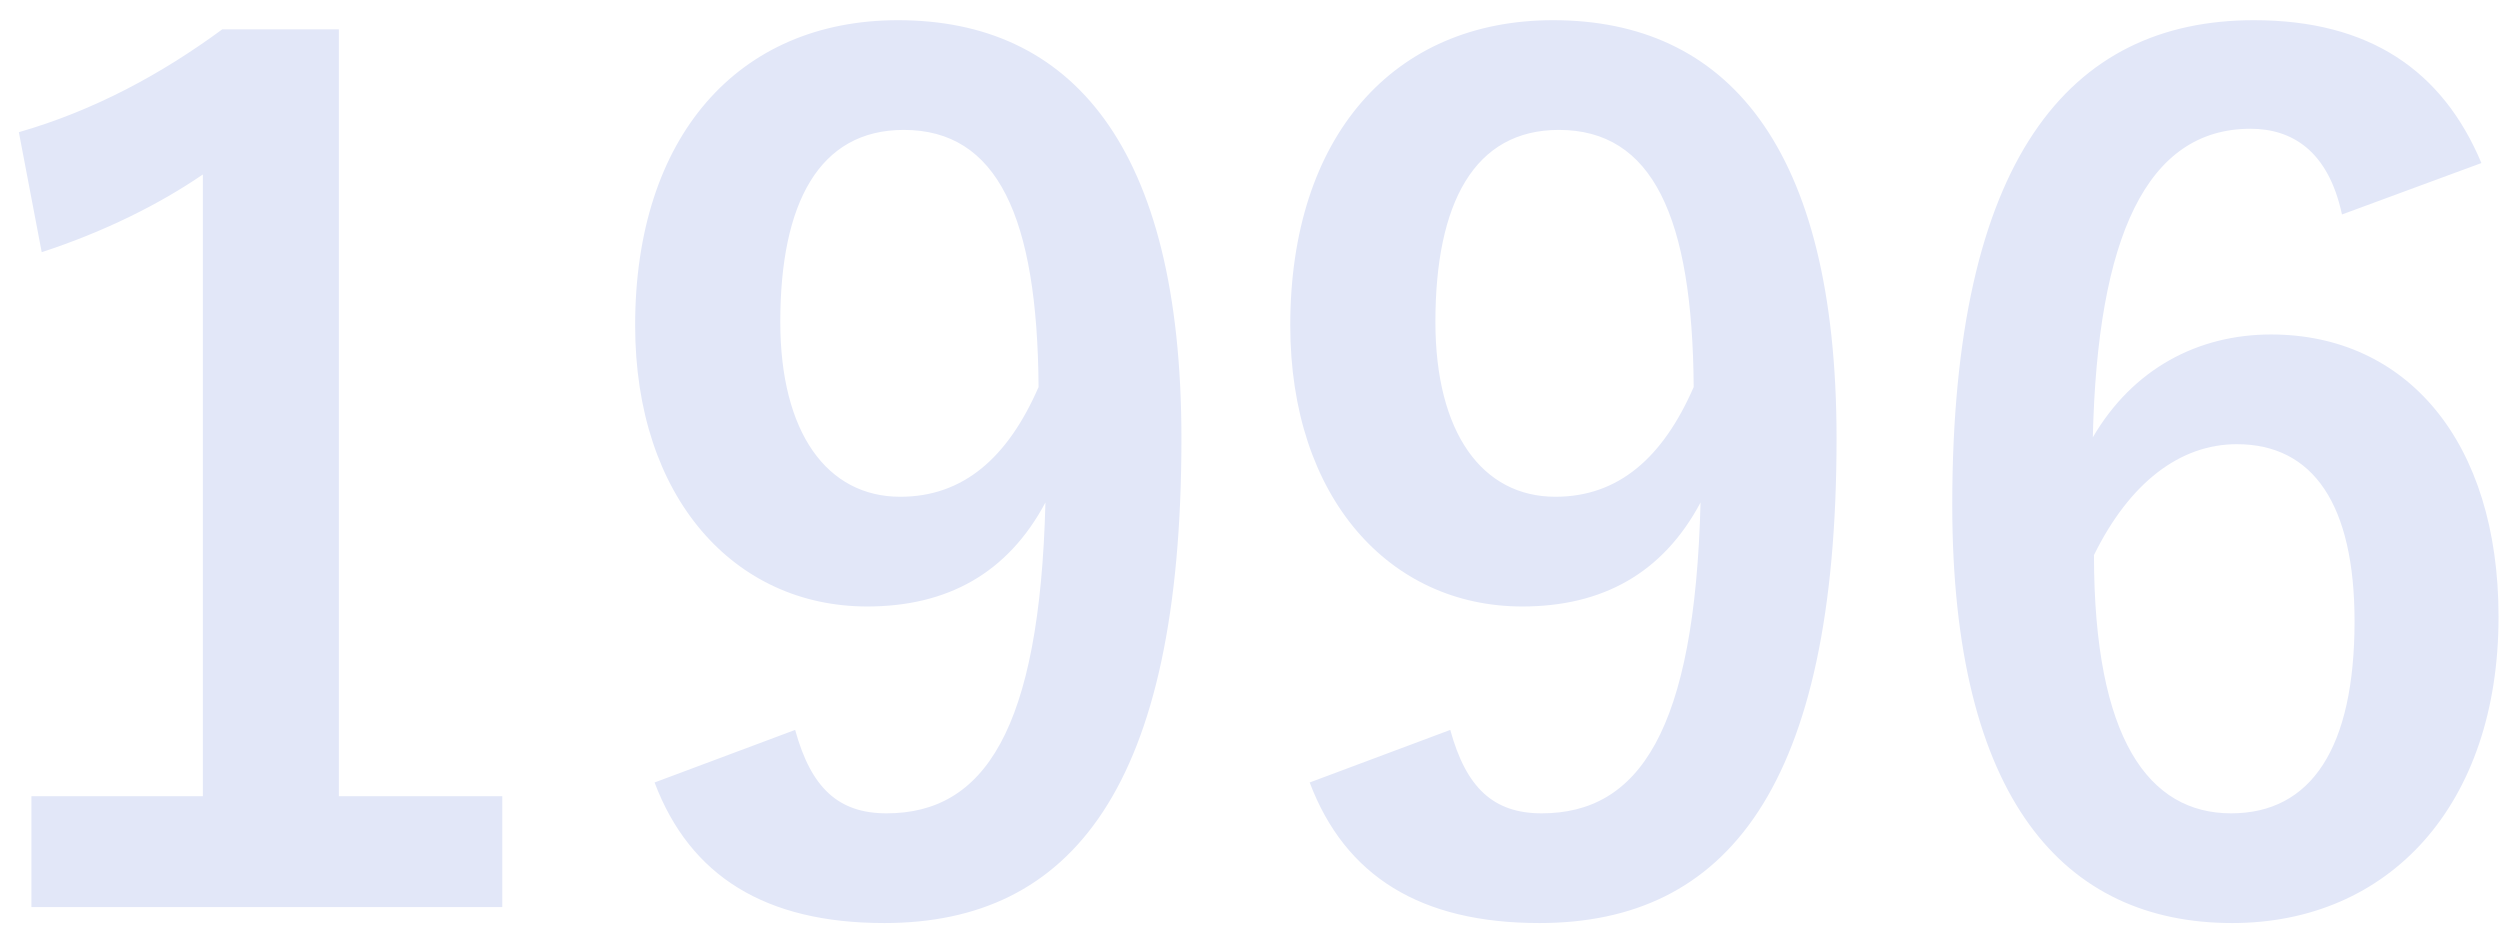 <svg xmlns="http://www.w3.org/2000/svg" width="105" height="39" fill="none"><path fill="#E2E7F8" d="M14.232 1.232H9.336C6.792 3.104 3.96 4.64.792 5.552l.96 5.04c2.64-.864 4.944-2.016 6.768-3.264V33.44h-7.2v4.656h19.776V33.44h-6.864V1.232Zm13.26 31.632c1.488 3.936 4.656 5.904 9.648 5.904 7.872 0 12.48-5.712 12.48-20.352C49.62 6.08 44.964.848 37.716.848c-6.72 0-11.04 4.896-11.04 12.816 0 7.248 4.176 11.808 9.744 11.808 3.36 0 5.904-1.392 7.488-4.368-.24 9.6-2.592 13.056-6.672 13.056-2.016 0-3.168-1.056-3.84-3.504l-5.904 2.208ZM43.62 16.256c-1.296 2.976-3.168 4.608-5.808 4.608-3.072 0-5.04-2.688-5.04-7.344 0-4.992 1.632-8.064 5.184-8.064 3.936 0 5.616 3.648 5.664 10.8Zm11.387 16.608c1.488 3.936 4.656 5.904 9.648 5.904 7.872 0 12.48-5.712 12.48-20.352C77.135 6.08 72.48.848 65.231.848c-6.72 0-11.04 4.896-11.04 12.816 0 7.248 4.176 11.808 9.744 11.808 3.36 0 5.904-1.392 7.488-4.368-.24 9.6-2.592 13.056-6.672 13.056-2.016 0-3.168-1.056-3.84-3.504l-5.904 2.208Zm16.128-16.608c-1.296 2.976-3.168 4.608-5.808 4.608-3.072 0-5.04-2.688-5.04-7.344 0-4.992 1.632-8.064 5.184-8.064 3.936 0 5.616 3.648 5.664 10.8Zm33.084-9.408c-1.632-3.888-4.704-6-9.552-6-7.776 0-12.672 5.856-12.672 20.352 0 12.384 4.704 17.568 11.76 17.568 6.576 0 11.184-4.944 11.184-12.864 0-7.392-3.888-11.856-9.552-11.856-3.072 0-5.808 1.44-7.488 4.32.192-8.4 2.256-12.96 6.624-12.96 1.728 0 3.264.912 3.84 3.6l5.856-2.16ZM87.947 23.312c1.488-3.024 3.6-4.656 6-4.656 3.216 0 4.944 2.544 4.944 7.44 0 5.328-1.824 8.064-5.184 8.064-3.456 0-5.76-3.12-5.76-10.848Z"/></svg>